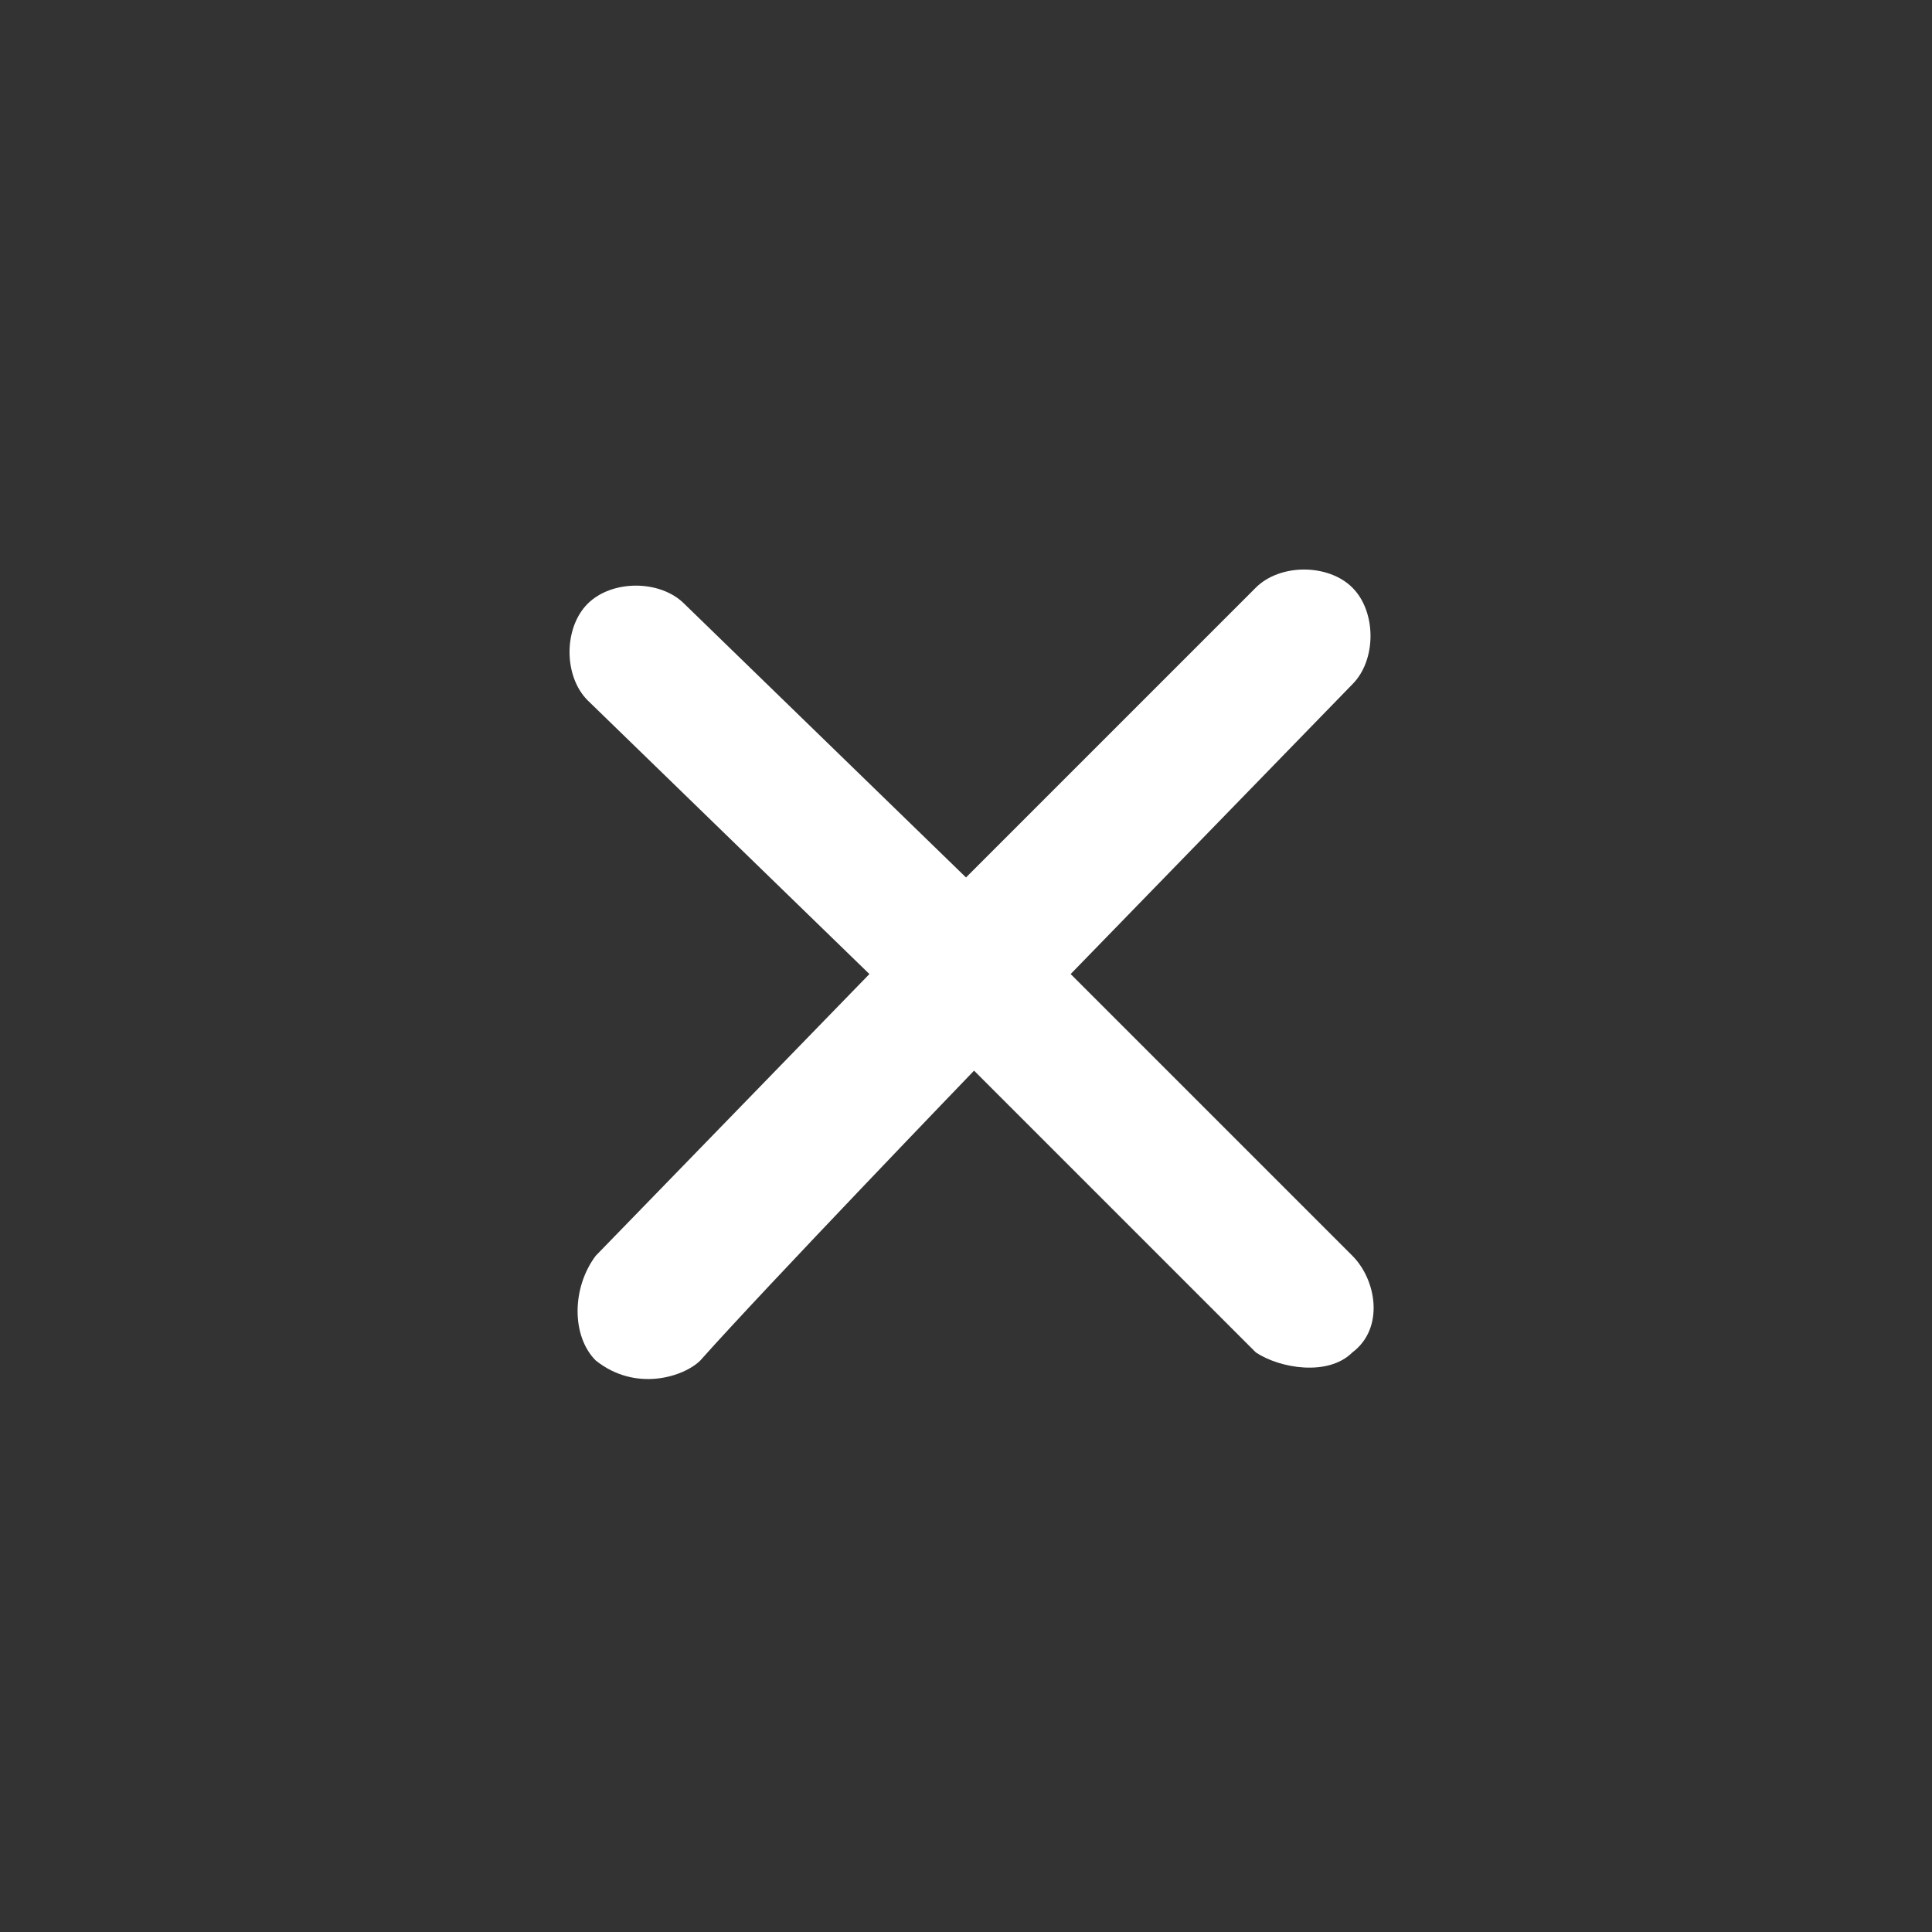 <svg width="24" height="24" viewBox="0 0 24 24" fill="none" xmlns="http://www.w3.org/2000/svg">
<rect x="0" y="0" width="24" height="24" fill="#333333" stroke="none"/>
<path d="M8.7 16.9C9.5 16 12.1 13.3 12.1 13.3C12.1 13.3 14.8 16 15.6 16.8C15.9 17 16.5 17.1 16.8 16.8C17.2 16.5 17.1 15.9 16.8 15.6L13.3 12.1L16.8 8.5C17.1 8.2 17.1 7.6 16.8 7.3C16.5 7 15.9 7 15.6 7.3L12 10.9L8.5 7.5C8.2 7.2 7.6 7.2 7.3 7.5C7 7.8 7 8.4 7.3 8.7L10.8 12.1L7.4 15.6C7.1 16 7.1 16.6 7.4 16.9C7.9 17.3 8.5 17.1 8.7 16.9Z" fill="white"/>
</svg>
